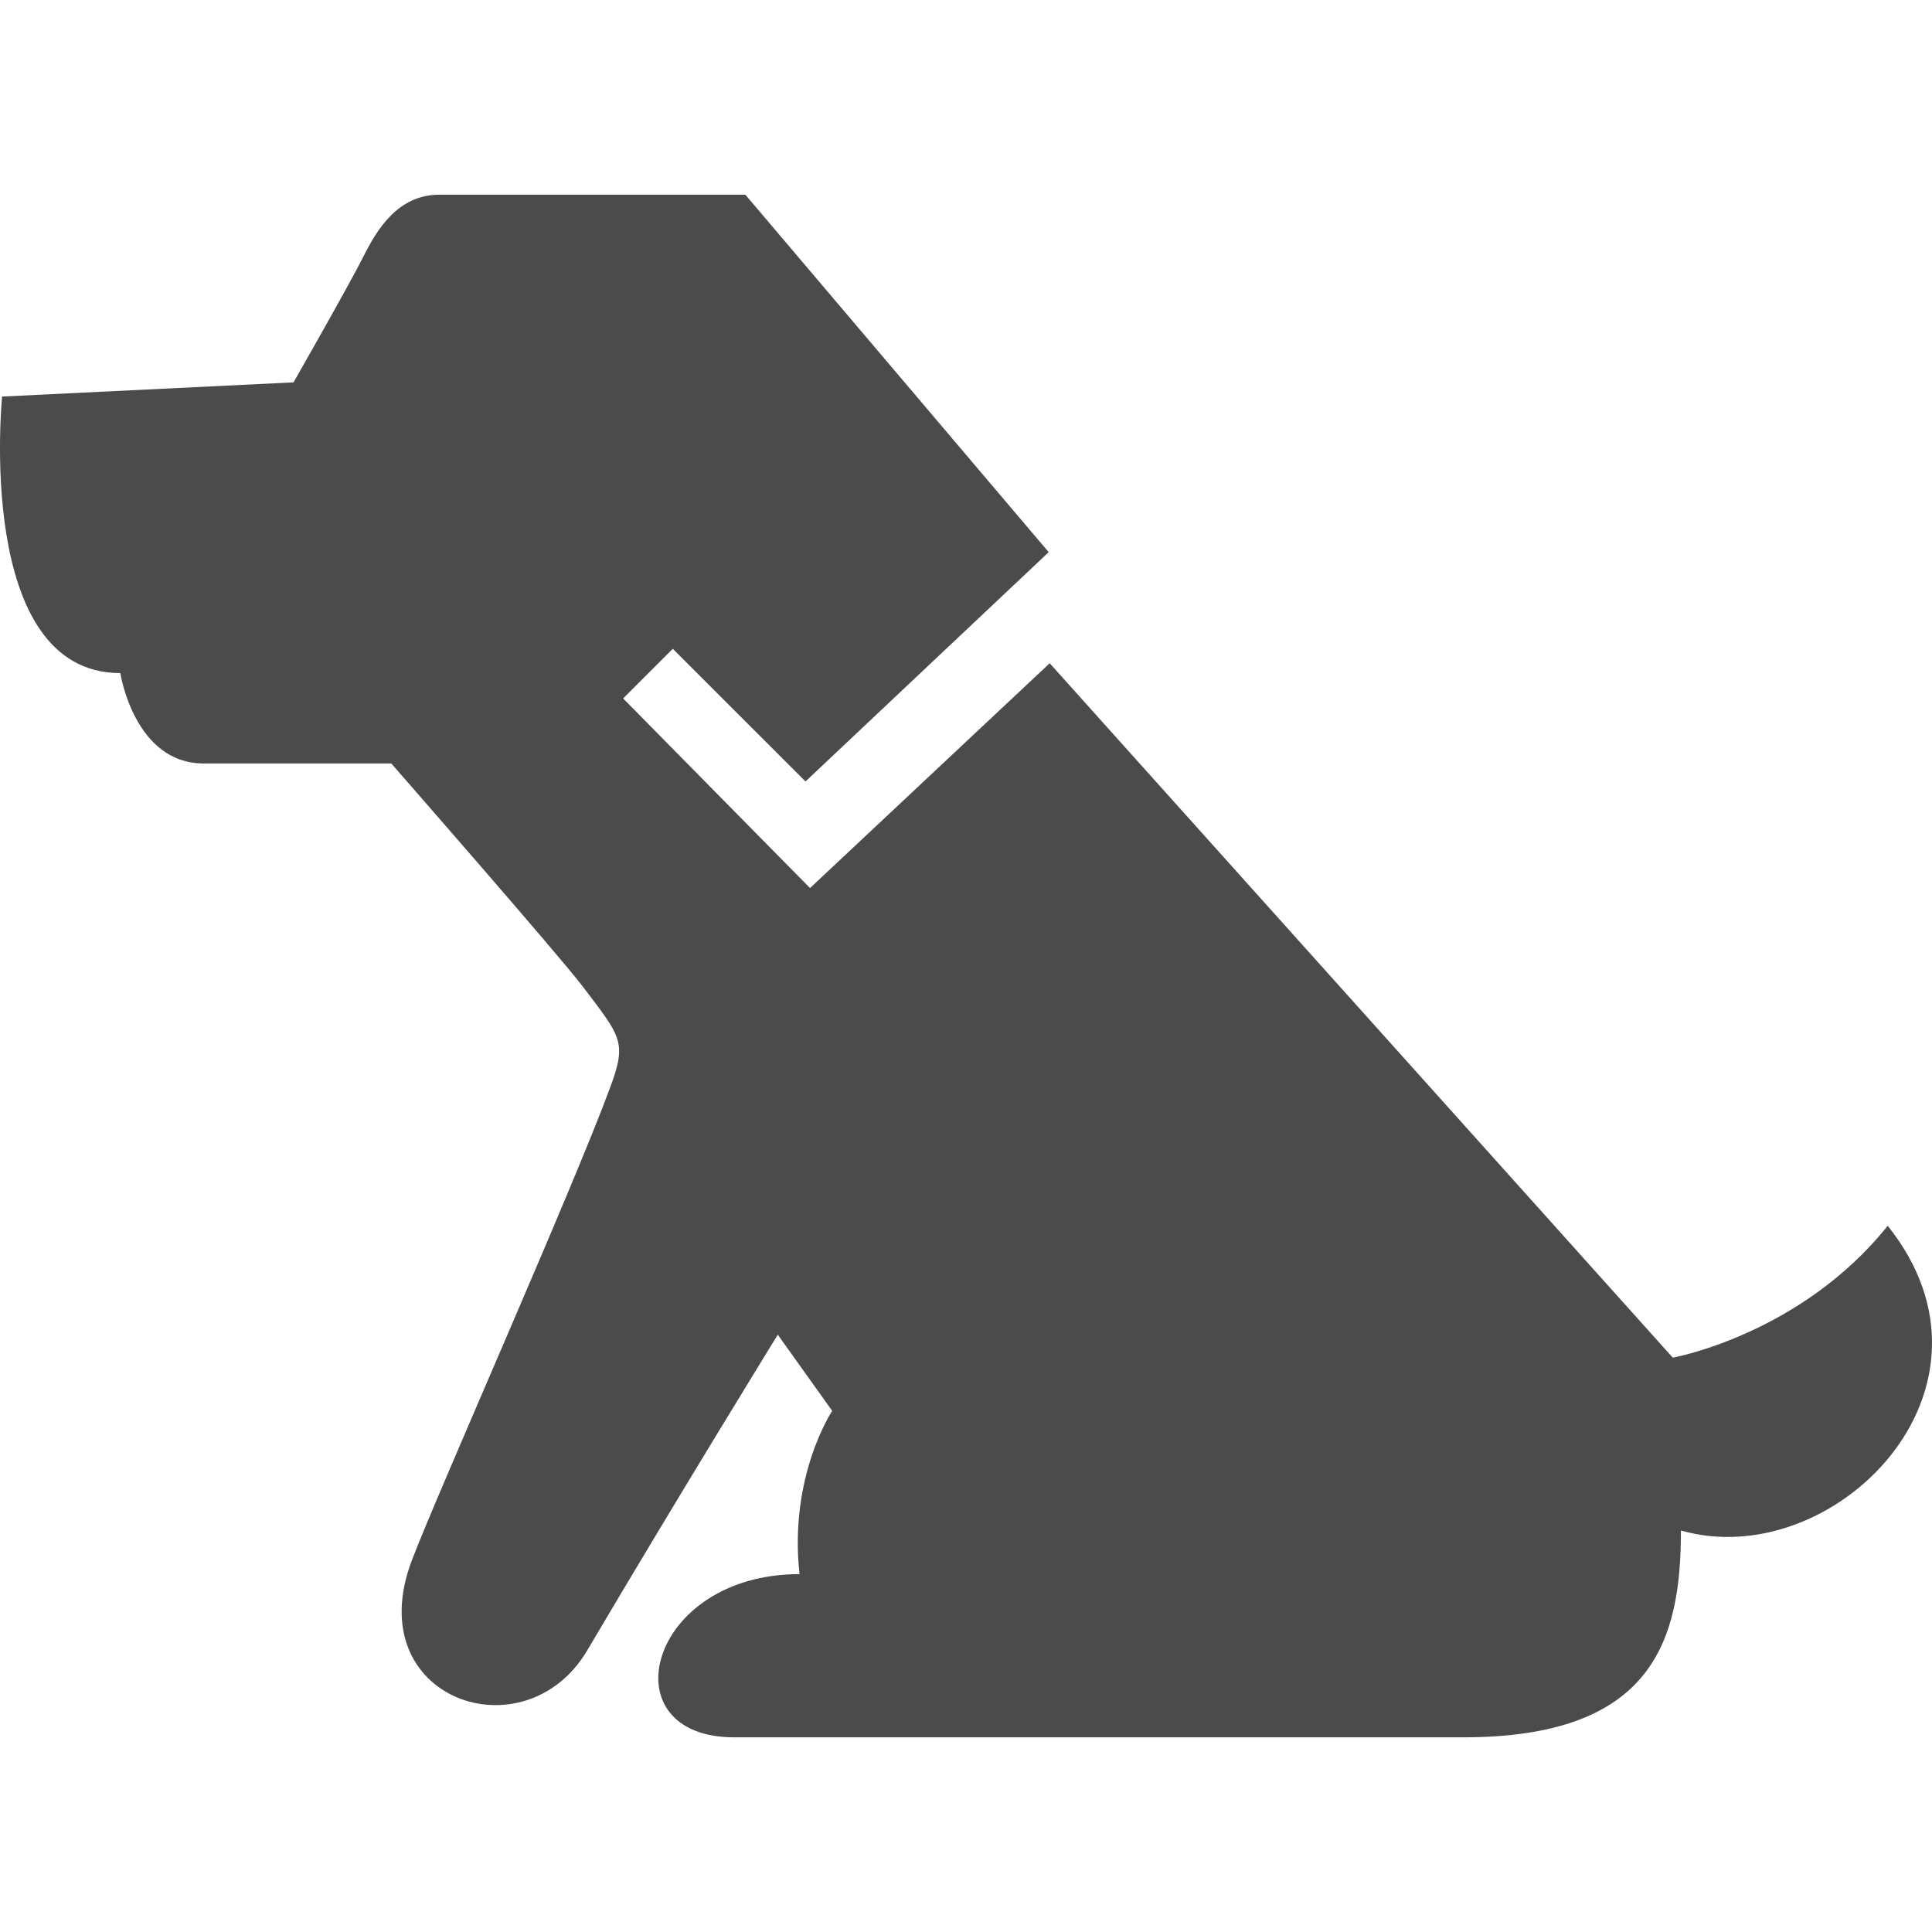 <?xml version="1.0" encoding="utf-8"?>
<!-- Generator: Adobe Illustrator 15.1.0, SVG Export Plug-In . SVG Version: 6.00 Build 0)  -->
<!DOCTYPE svg PUBLIC "-//W3C//DTD SVG 1.1//EN" "http://www.w3.org/Graphics/SVG/1.1/DTD/svg11.dtd">
<svg version="1.1" id="_x32_" xmlns="http://www.w3.org/2000/svg" xmlns:xlink="http://www.w3.org/1999/xlink" x="0px" y="0px"
	 width="512px" height="512px" viewBox="0 0 512 512" style="enable-background:new 0 0 512 512;" xml:space="preserve">
<style type="text/css">
<![CDATA[
	.st0{fill:#4B4B4B;}
]]>
</style>
<g>
	<path class="st0" d="M500.259,324.844c-23.078,28.859-56.953,34.953-56.953,34.953L278.181,175.766l-63.515,59.578l-49.531-50.25
		l13.156-13.156l35.172,35.156l64.453-60.766l-80.39-94.734c0,0-70,0-81.047,0s-16.594,9.219-20.266,16.578
		c-3.688,7.359-18.422,33.156-18.422,33.156l-77.234,3.766c0,0-7.359,73.281,31.328,73.281c0,0,3.672,23.953,22.094,23.953
		s49.719,0,49.719,0s44.406,50.766,50.703,59.063c10.172,13.422,11.813,14.625,7.297,26.813
		c-10.375,28-45.547,106.938-52.516,125.203c-14.094,36.891,29.875,52.031,46.469,23.922c23.547-39.922,50.469-83.625,50.469-83.625
		l14.422,20.188c0,0-11.547,17.297-8.656,43.266c-40.375,0-51.063,43.25-17.313,43.25c57.688,0,193.234,0,193.234,0
		c50.469,0,57.656-25.953,57.656-54.813C485.853,417.156,534.868,368.109,500.259,324.844z"/>
</g>
</svg>
